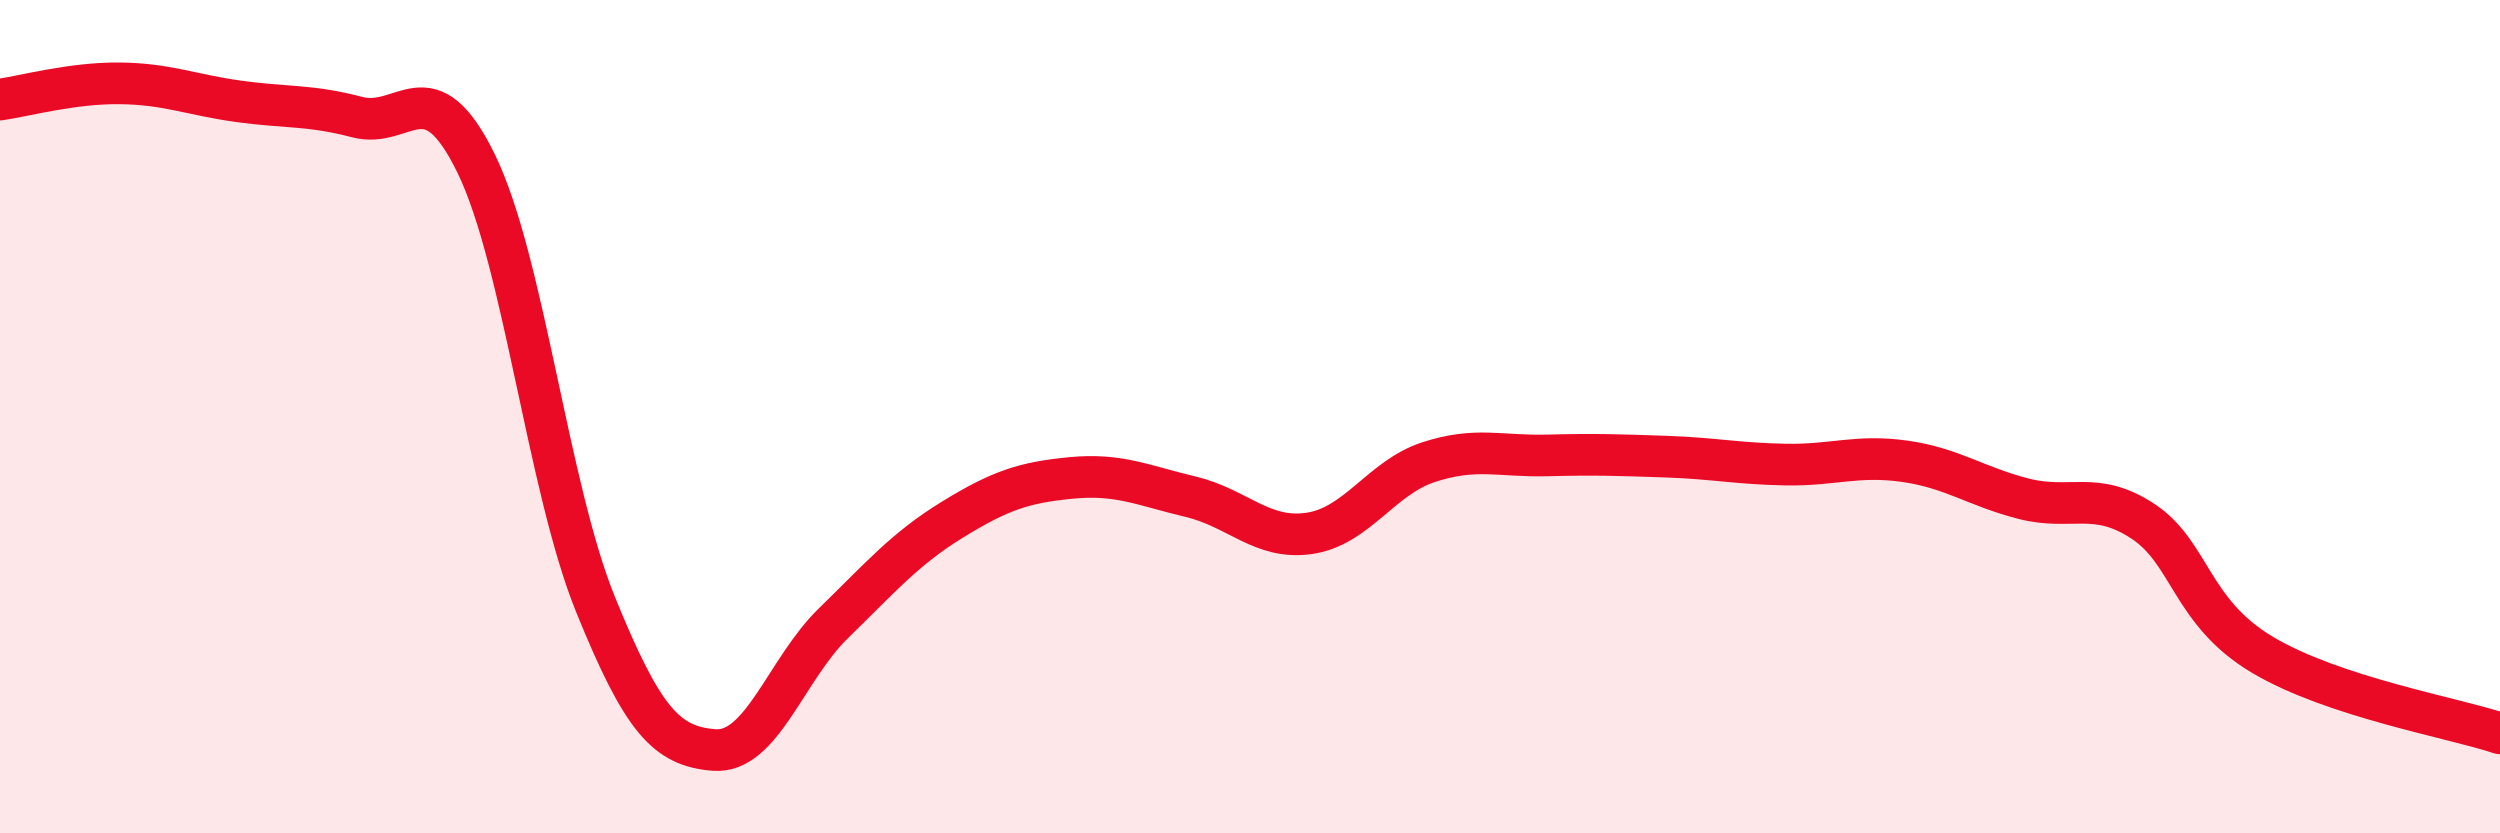 
    <svg width="60" height="20" viewBox="0 0 60 20" xmlns="http://www.w3.org/2000/svg">
      <path
        d="M 0,2.39 C 0.57,2.31 1.72,1.99 2.86,2 C 4,2.01 4.57,2.27 5.71,2.43 C 6.85,2.59 7.43,2.51 8.57,2.81 C 9.71,3.11 10.29,1.59 11.43,3.93 C 12.57,6.27 13.15,11.69 14.29,14.5 C 15.43,17.31 16,17.91 17.14,18 C 18.28,18.09 18.86,16.07 20,14.96 C 21.14,13.85 21.72,13.17 22.86,12.47 C 24,11.77 24.57,11.58 25.71,11.47 C 26.85,11.36 27.43,11.65 28.57,11.92 C 29.71,12.19 30.29,12.97 31.43,12.8 C 32.57,12.63 33.15,11.46 34.29,11.09 C 35.43,10.72 36,10.96 37.14,10.93 C 38.28,10.9 38.86,10.92 40,10.96 C 41.14,11 41.72,11.13 42.86,11.15 C 44,11.17 44.57,10.91 45.71,11.07 C 46.85,11.23 47.43,11.68 48.57,11.97 C 49.71,12.26 50.29,11.76 51.43,12.51 C 52.57,13.26 52.58,14.69 54.29,15.71 C 56,16.73 58.86,17.22 60,17.6L60 20L0 20Z"
        fill="#EB0A25"
        opacity="0.1"
        stroke-linecap="round"
        stroke-linejoin="round"
      />
      <path
        d="M 0,2.39 C 0.57,2.31 1.72,1.99 2.86,2 C 4,2.01 4.57,2.27 5.71,2.43 C 6.85,2.59 7.43,2.51 8.57,2.81 C 9.71,3.11 10.29,1.59 11.43,3.93 C 12.57,6.27 13.15,11.69 14.29,14.5 C 15.43,17.31 16,17.91 17.14,18 C 18.28,18.09 18.86,16.07 20,14.96 C 21.14,13.85 21.72,13.17 22.86,12.47 C 24,11.77 24.57,11.58 25.71,11.47 C 26.85,11.36 27.43,11.65 28.57,11.92 C 29.71,12.19 30.29,12.97 31.43,12.8 C 32.57,12.63 33.15,11.46 34.29,11.09 C 35.43,10.72 36,10.96 37.14,10.93 C 38.28,10.9 38.86,10.92 40,10.96 C 41.14,11 41.72,11.13 42.86,11.15 C 44,11.17 44.57,10.91 45.71,11.07 C 46.85,11.23 47.43,11.68 48.57,11.97 C 49.71,12.26 50.29,11.76 51.43,12.51 C 52.57,13.26 52.58,14.69 54.29,15.71 C 56,16.73 58.86,17.22 60,17.6"
        stroke="#EB0A25"
        stroke-width="1"
        fill="none"
        stroke-linecap="round"
        stroke-linejoin="round"
      />
    </svg>
  